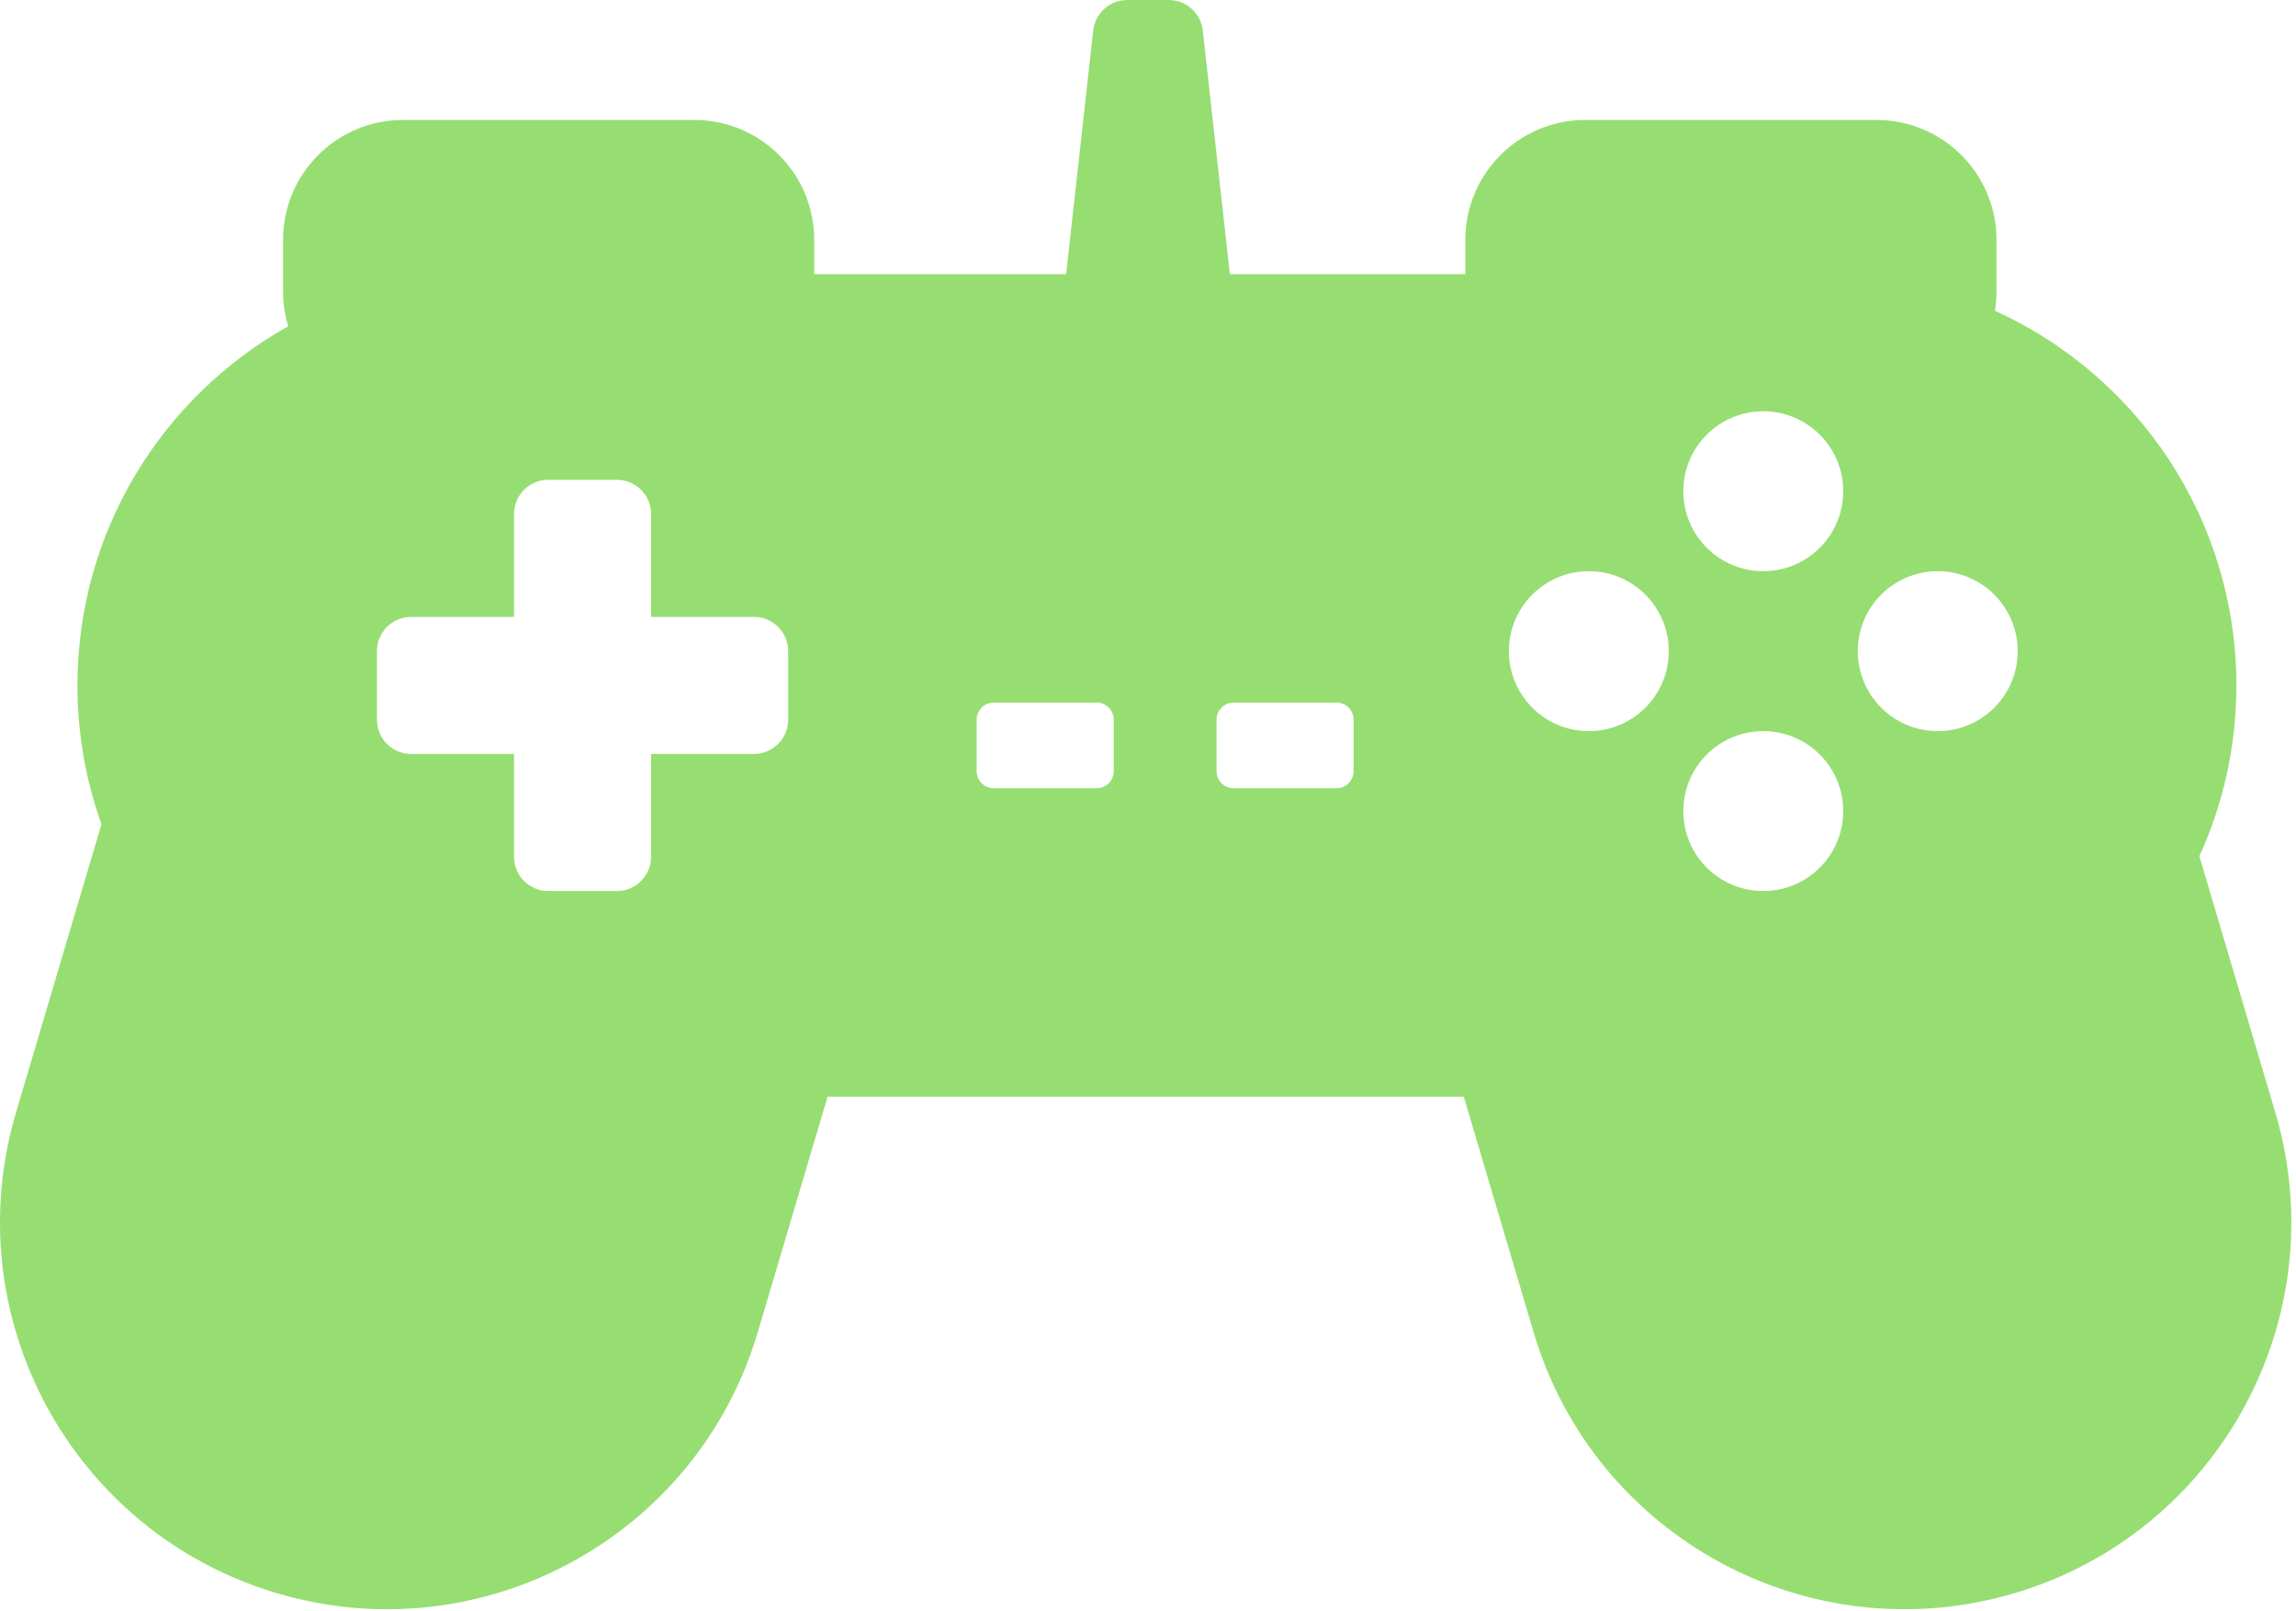 <svg width="134" height="94" viewBox="0 0 134 94" fill="none" xmlns="http://www.w3.org/2000/svg">
<path id="Denin" fill-rule="evenodd" clip-rule="evenodd" d="M63.802 1.779C63.915 0.766 64.771 0 65.79 0H68.21C69.229 0 70.085 0.766 70.198 1.779L71.778 16H85.52V14C85.52 10.134 88.654 7 92.52 7H109.52C113.386 7 116.52 10.134 116.52 14V17C116.52 17.386 116.489 17.765 116.429 18.134C124.74 21.907 130.52 30.278 130.52 40C130.52 43.556 129.747 46.931 128.36 49.966L132.791 64.915C136.335 76.868 129.518 89.431 117.565 92.975C105.611 96.519 93.048 89.702 89.505 77.748L85.429 64H48.3L44.224 77.748C40.68 89.702 28.117 96.519 16.164 92.975C4.211 89.431 -2.607 76.868 0.937 64.915L5.922 48.101C5.015 45.57 4.52 42.843 4.52 40C4.52 30.993 9.482 23.144 16.822 19.039C16.626 18.394 16.52 17.709 16.52 17V14C16.52 10.134 19.654 7 23.52 7H40.52C44.386 7 47.52 10.134 47.52 14V16H62.222L63.802 1.779ZM30 30C30 28.895 30.895 28 32 28H36C37.105 28 38 28.895 38 30V36H44C45.105 36 46 36.895 46 38V42C46 43.105 45.105 44 44 44H38V50C38 51.105 37.105 52 36 52H32C30.895 52 30 51.105 30 50V44H24C22.895 44 22 43.105 22 42V38C22 36.895 22.895 36 24 36H30V30ZM97.394 38C97.394 40.577 95.305 42.667 92.727 42.667C90.15 42.667 88.061 40.577 88.061 38C88.061 35.423 90.15 33.333 92.727 33.333C95.305 33.333 97.394 35.423 97.394 38ZM102.909 33.333C105.486 33.333 107.576 31.244 107.576 28.667C107.576 26.089 105.486 24 102.909 24C100.332 24 98.242 26.089 98.242 28.667C98.242 31.244 100.332 33.333 102.909 33.333ZM107.576 47.333C107.576 49.911 105.486 52 102.909 52C100.332 52 98.242 49.911 98.242 47.333C98.242 44.756 100.332 42.667 102.909 42.667C105.486 42.667 107.576 44.756 107.576 47.333ZM113.091 42.667C115.668 42.667 117.758 40.577 117.758 38C117.758 35.423 115.668 33.333 113.091 33.333C110.514 33.333 108.424 35.423 108.424 38C108.424 40.577 110.514 42.667 113.091 42.667ZM57 42C57 41.448 57.448 41 58 41H64C64.552 41 65 41.448 65 42V45C65 45.552 64.552 46 64 46H58C57.448 46 57 45.552 57 45V42ZM72 41C71.448 41 71 41.448 71 42V45C71 45.552 71.448 46 72 46H78C78.552 46 79 45.552 79 45V42C79 41.448 78.552 41 78 41H72Z" fill="#96DE71"/>
</svg>
